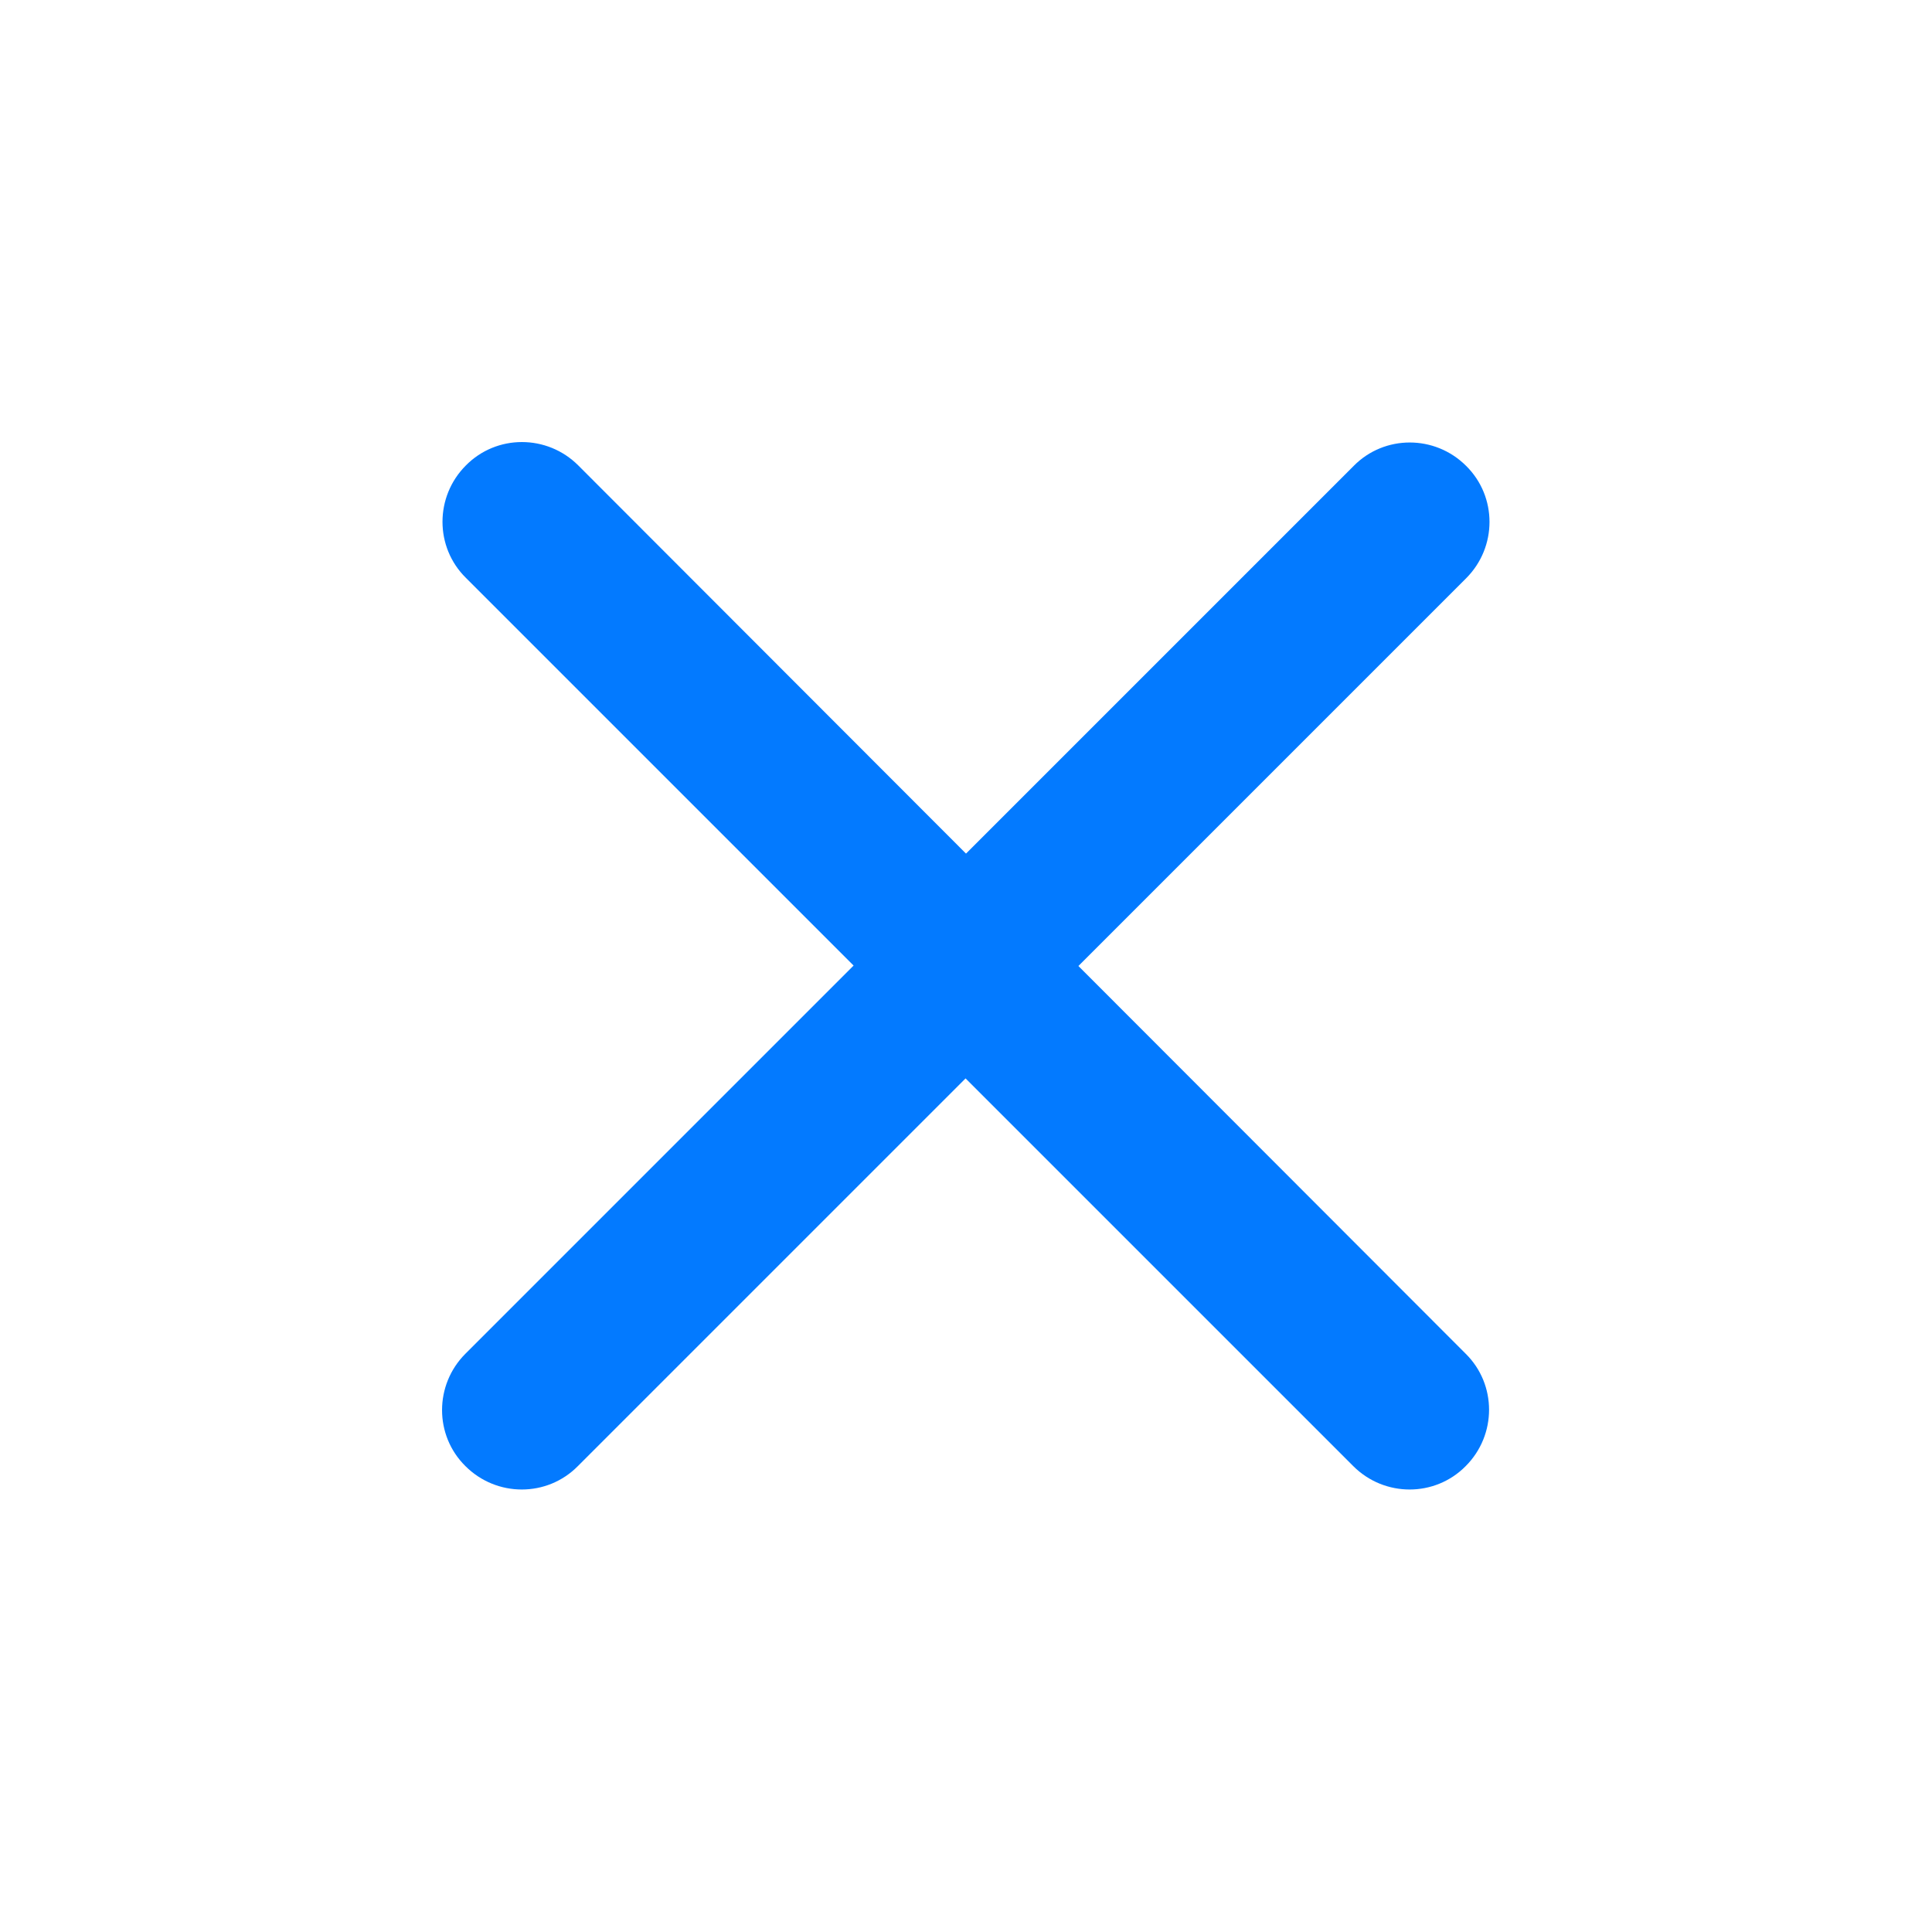 <svg id="Слой_1" xmlns="http://www.w3.org/2000/svg" viewBox="0 0 440 440"><style>.st0{fill:none}</style><path class="st0" d="M0 0h440v440H0z"/><path d="M245.6 220l88.3-88.3c7.1-7.1 7.1-18.6 0-25.6-7.1-7.1-18.6-7.1-25.6 0L220 194.4 131.7 106c-7.1-7.1-18.6-7.1-25.6 0-7.1 7.1-7.1 18.6 0 25.6l88.3 88.3-88.4 88.4c-7.1 7.1-7.1 18.6 0 25.6 7.1 7.1 18.6 7.1 25.6 0l88.3-88.3 88.3 88.3c7.1 7.1 18.6 7.1 25.6 0 7.1-7.1 7.1-18.6 0-25.6L245.6 220z" fill="#037aff"/></svg>